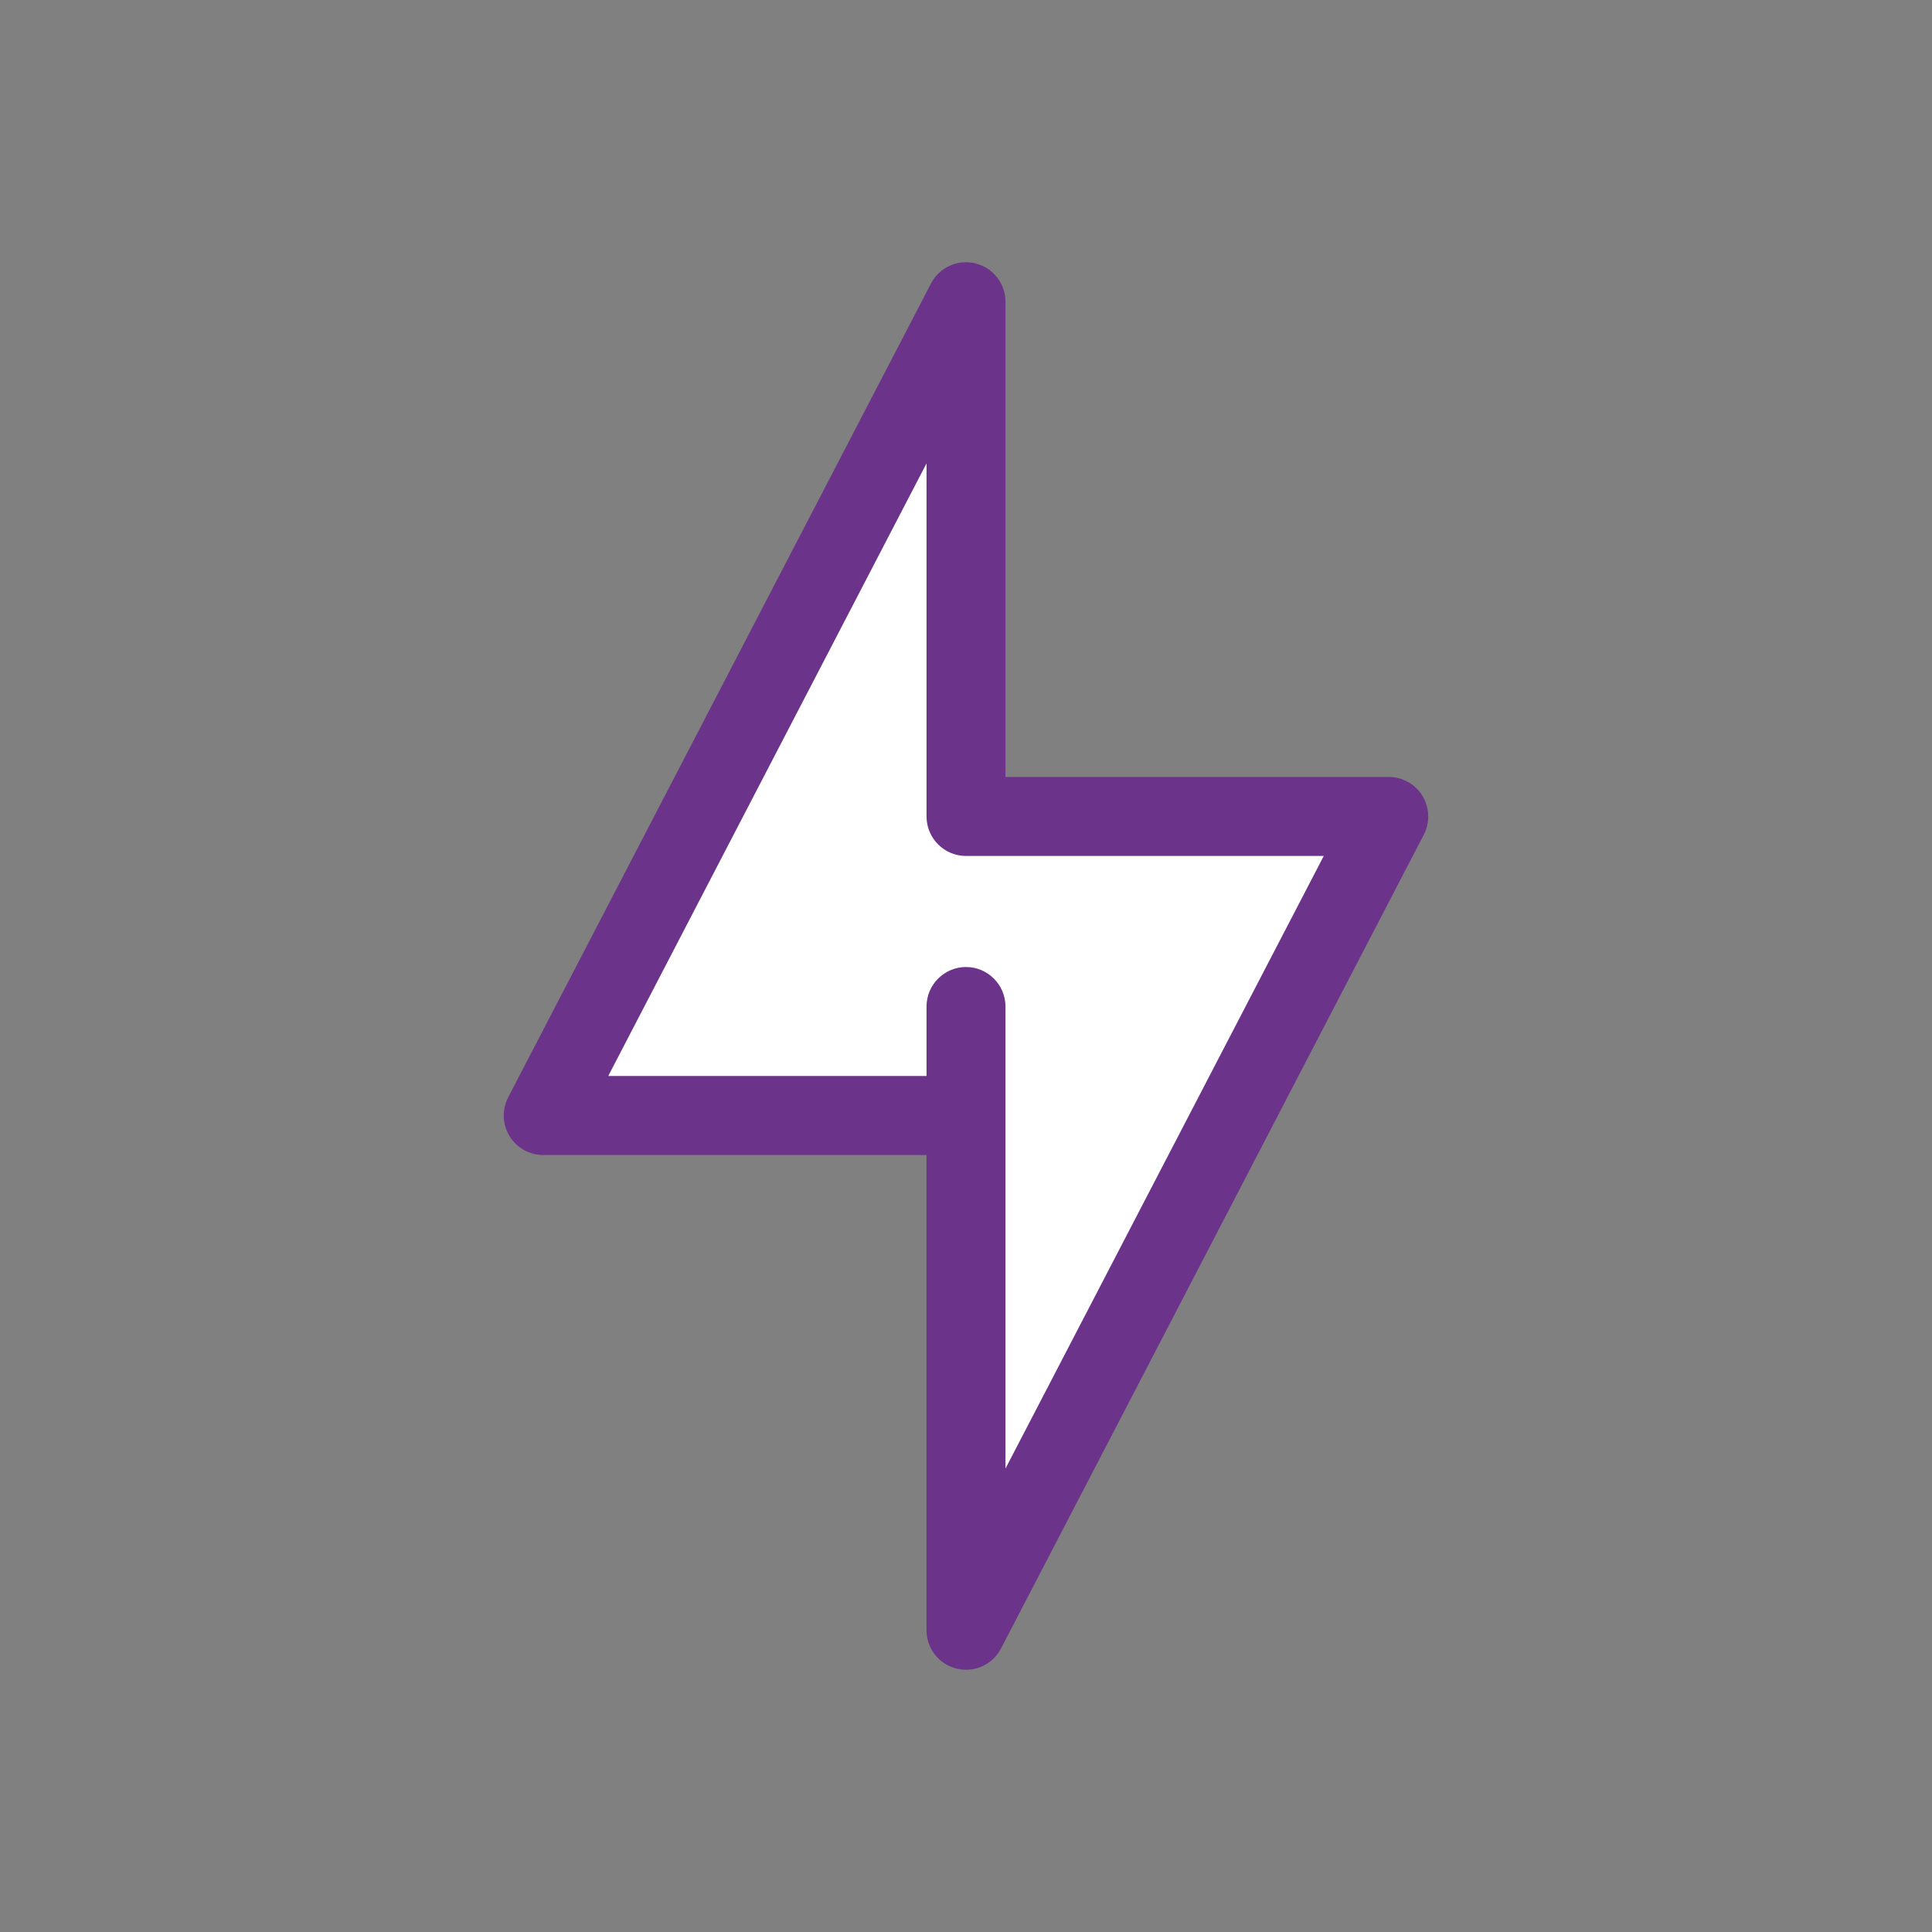 <?xml version="1.0" encoding="UTF-8"?>
<svg id="Vrstva_1" data-name="Vrstva 1" xmlns="http://www.w3.org/2000/svg" viewBox="0 0 512 512">
  <rect x="0" y="0" width="512" height="512" fill="#808080" stroke="none"/>
  <defs>
    <style>
      .cls-1 {
        fill: #fff;
      }

      .cls-2 {
        fill: #6b3389;
      }
    </style>
  </defs>
  <polygon class="cls-1" points="256 432.03 256 295.63 143.96 295.63 256 79.97 256 216.37 368.04 216.37 256 432.03"/>
  <path class="cls-2" d="M376.98,210.94c-1.88-3.11-5.31-5.04-8.94-5.04h-101.58v-125.93c0-4.84-3.28-9.02-7.98-10.17-.83-.2-1.67-.3-2.49-.3-3.83,0-7.43,2.11-9.27,5.64l-112.04,215.65c-1.68,3.23-1.55,7.16.34,10.27,1.88,3.11,5.31,5.04,8.94,5.04h101.58v125.93c0,4.84,3.28,9.02,7.97,10.17.82.2,1.65.3,2.49.3,3.92,0,7.47-2.16,9.28-5.64l112.04-215.65c1.68-3.23,1.55-7.16-.34-10.27ZM266.46,389.2v-122.46c0-5.77-4.69-10.47-10.46-10.47s-10.46,4.7-10.46,10.47v18.41h-84.35l84.35-162.35v93.57c0,5.78,4.69,10.47,10.46,10.47h94.81l-84.35,162.35Z"/>
</svg>